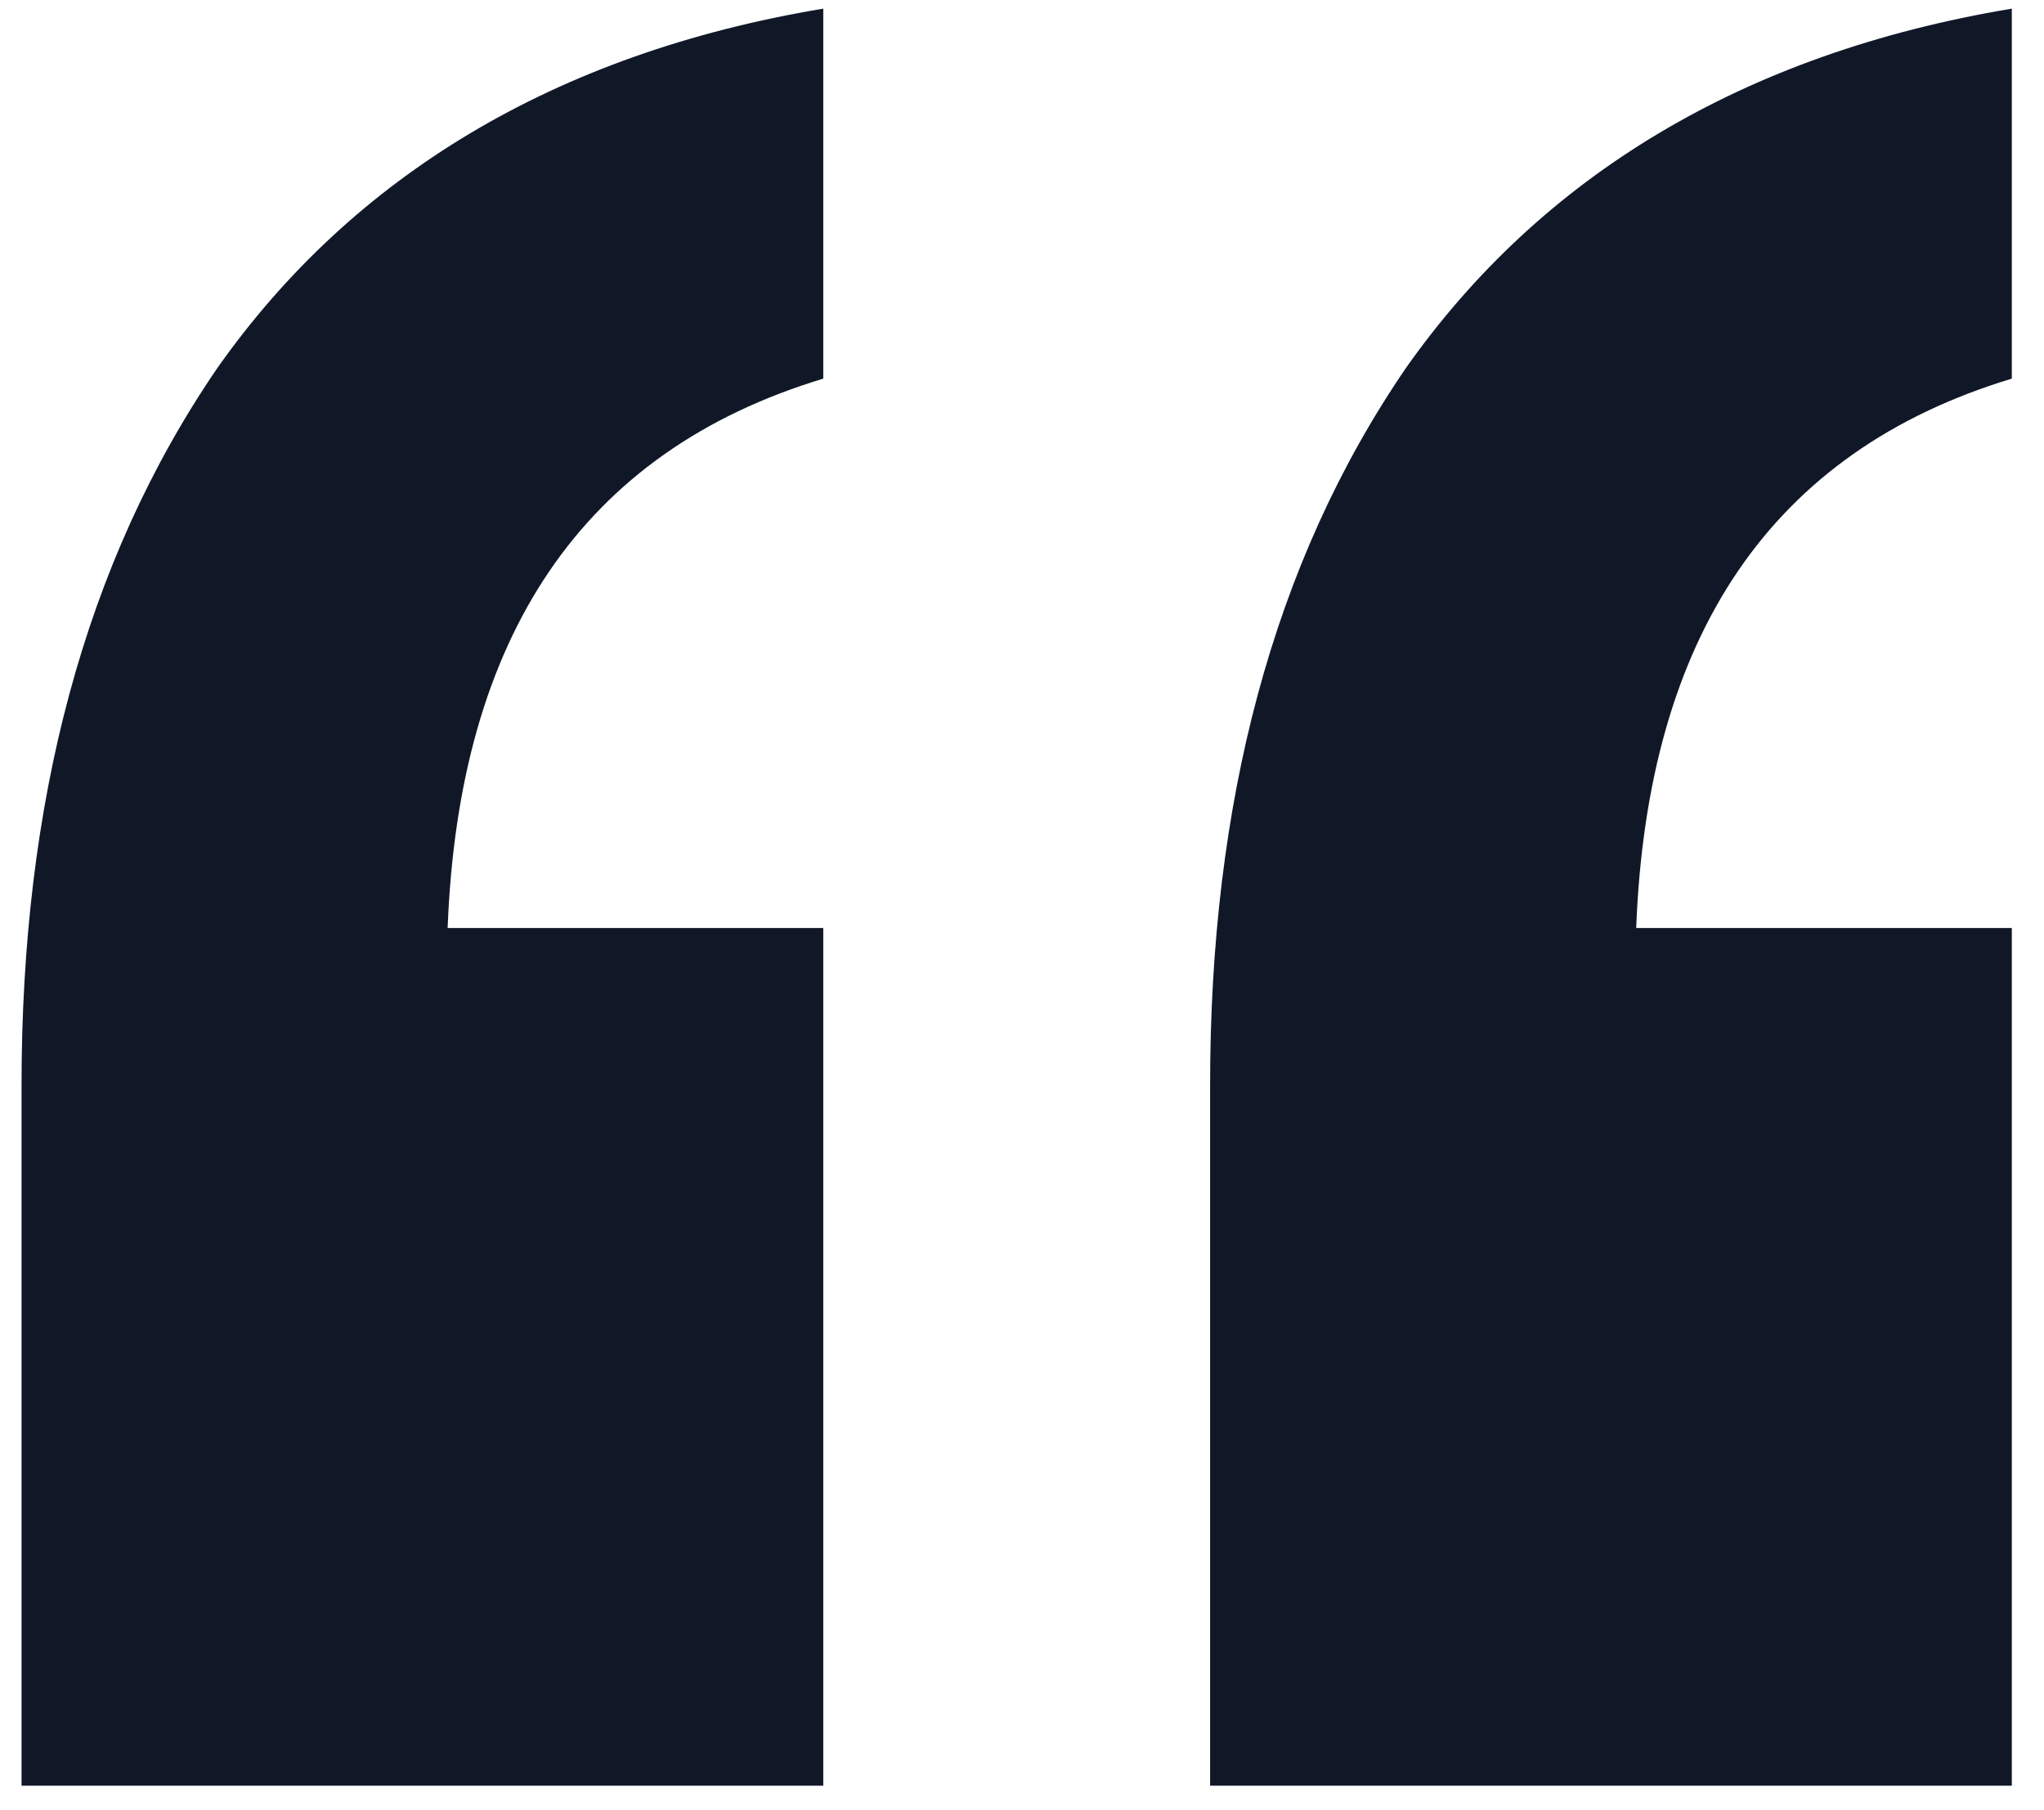 <svg width="35" height="31" viewBox="0 0 35 31" fill="none" xmlns="http://www.w3.org/2000/svg">
    <path
        d="M34.449 30.58H20.721V18.58C20.721 13.78 21.777 9.652 24.081 6.292C26.385 3.028 29.841 0.916 34.449 0.148V6.484C30.321 7.732 28.209 10.9 28.017 15.892H34.449V30.58ZM14.097 30.58H0.369V18.58C0.369 13.78 1.425 9.652 3.729 6.292C6.033 3.028 9.489 0.916 14.097 0.148V6.484C9.969 7.732 7.857 10.9 7.665 15.892H14.097V30.58Z"
        fill="#101828" />
</svg>